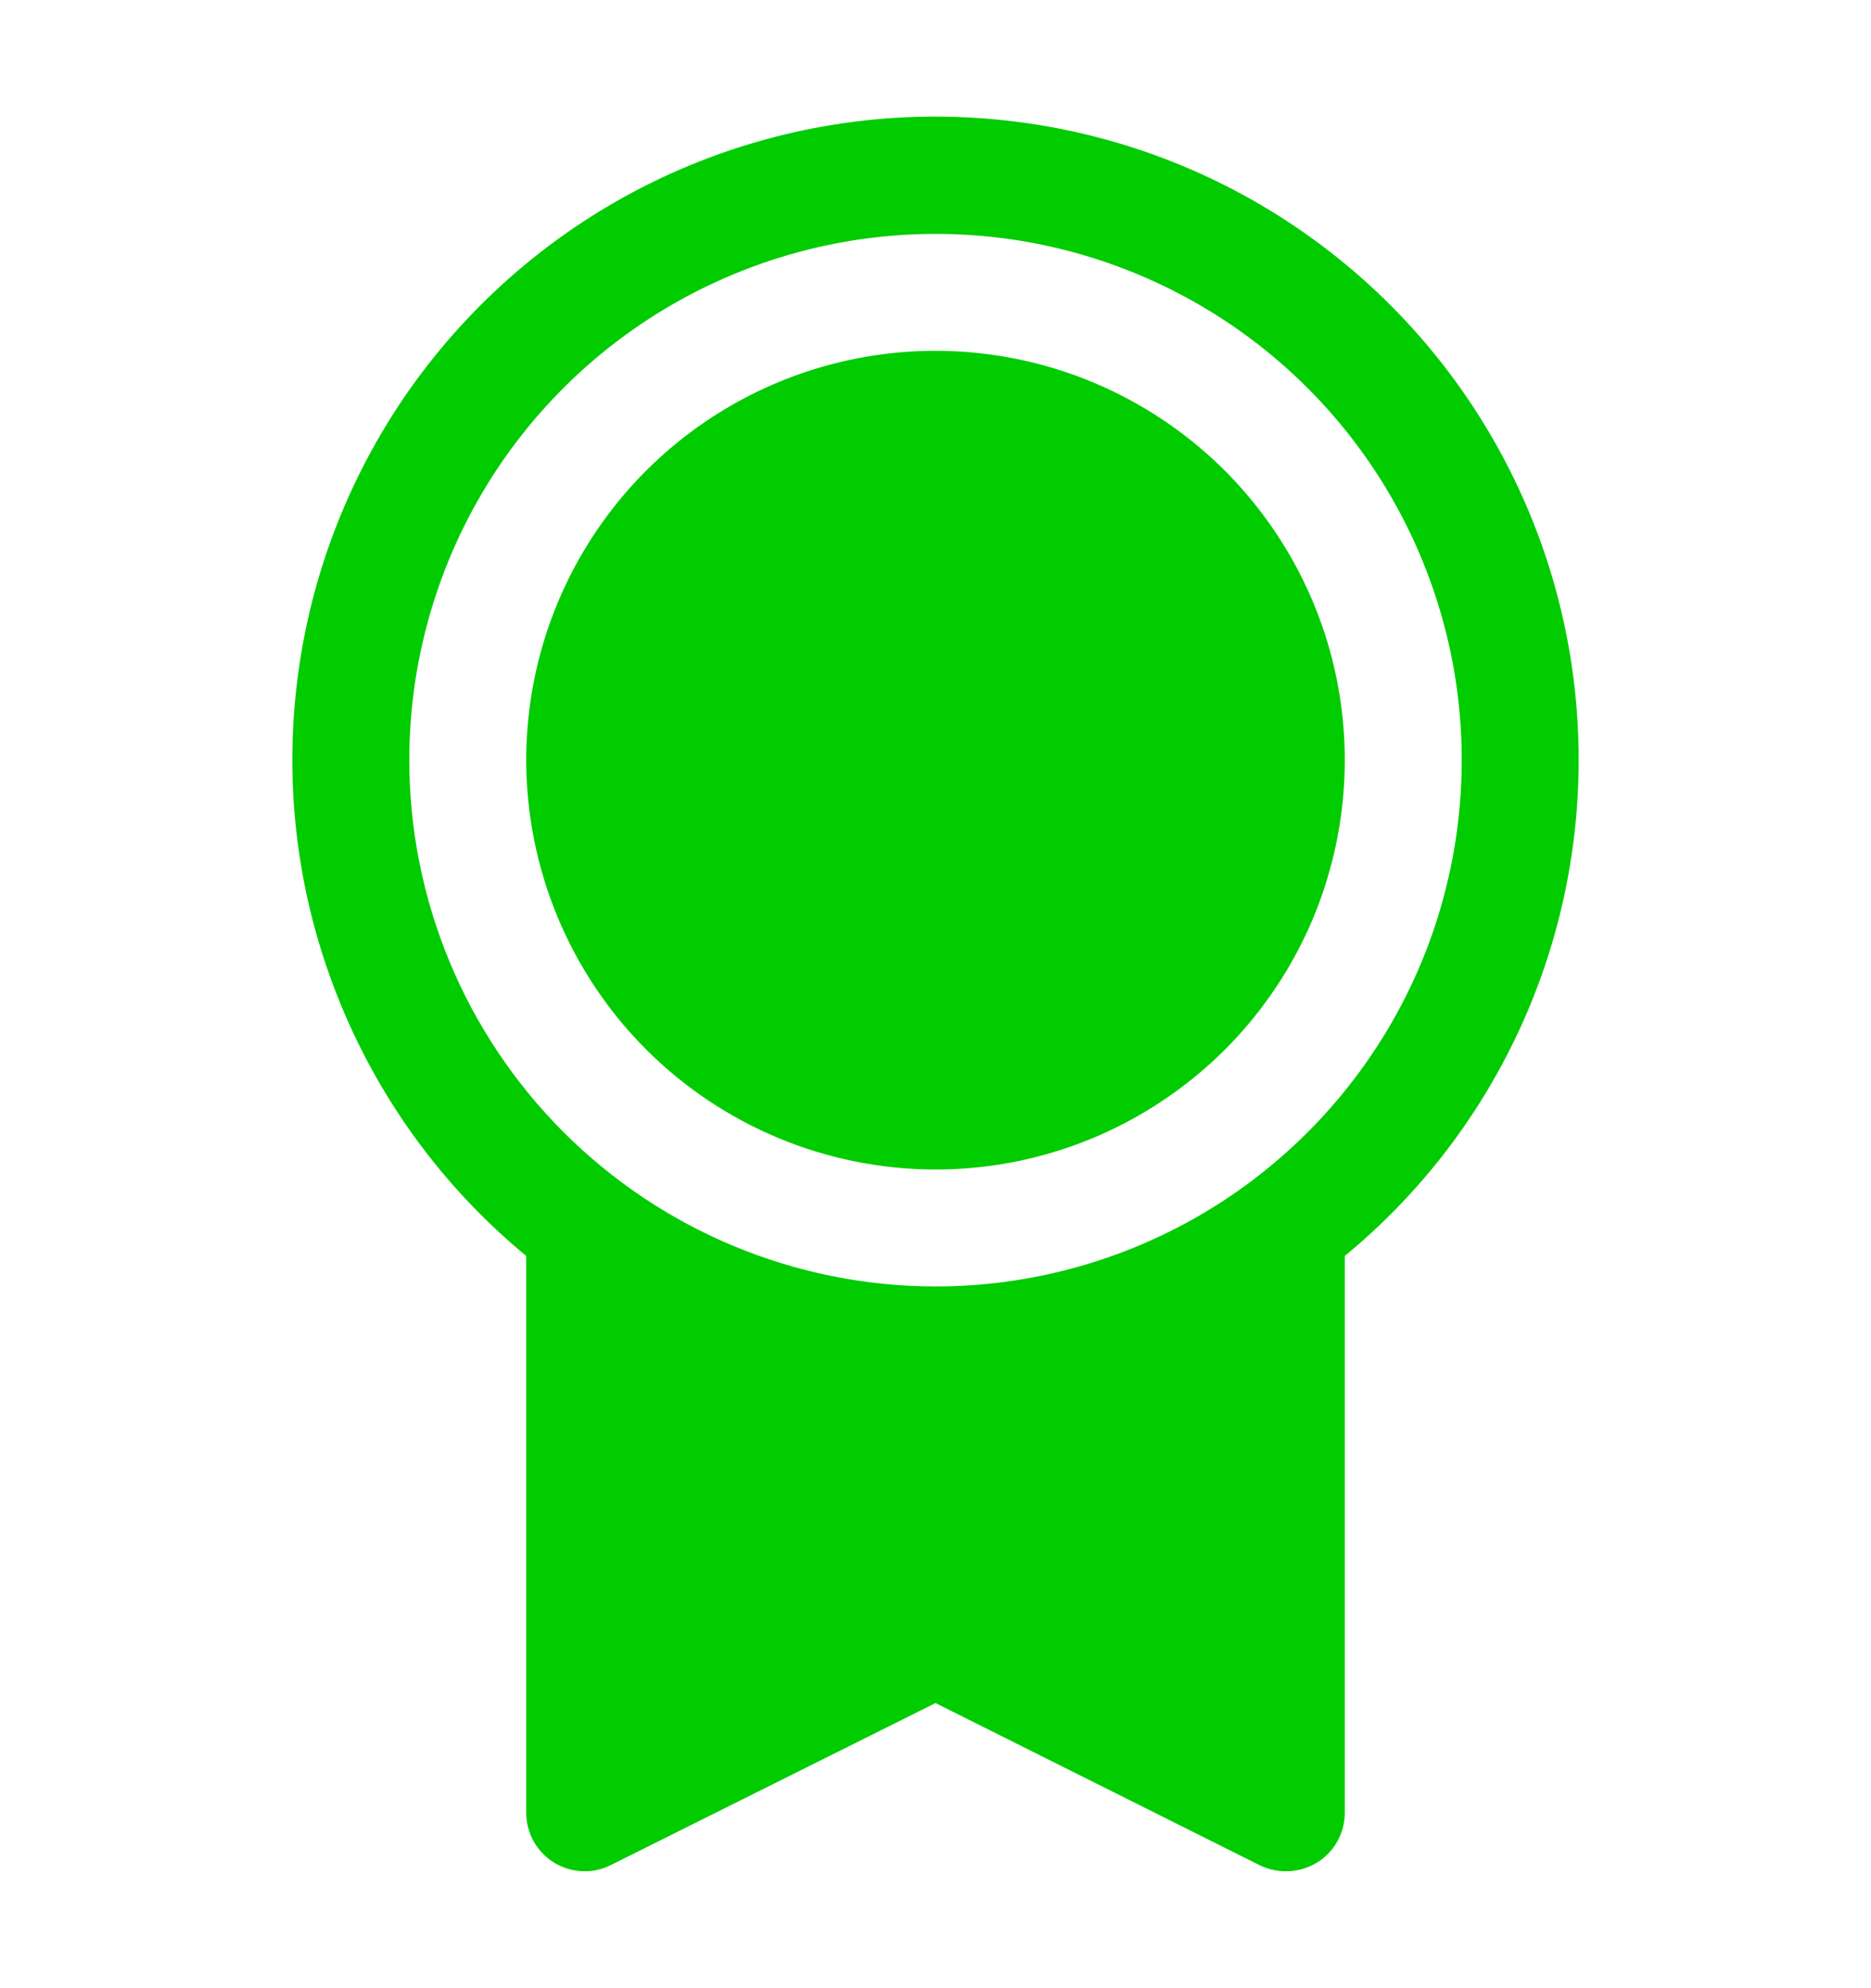 <svg width="16" height="17" viewBox="0 0 16 17" fill="none" xmlns="http://www.w3.org/2000/svg">
<g clip-path="url(#clip0_104_796)">
<path d="M13.5 6.5C13.501 5.573 13.267 4.661 12.821 3.849C12.374 3.036 11.73 2.35 10.947 1.853C10.165 1.356 9.27 1.066 8.345 1.008C7.42 0.949 6.495 1.126 5.656 1.521C4.818 1.916 4.093 2.517 3.548 3.267C3.004 4.017 2.658 4.893 2.543 5.812C2.427 6.732 2.546 7.666 2.889 8.527C3.231 9.389 3.785 10.149 4.5 10.739V15.5C4.5 15.585 4.522 15.669 4.563 15.744C4.605 15.818 4.665 15.881 4.737 15.926C4.81 15.97 4.892 15.996 4.978 16C5.063 16.004 5.147 15.986 5.224 15.947L8 14.562L10.777 15.951C10.847 15.984 10.923 16.001 11 16C11.133 16 11.26 15.947 11.354 15.854C11.447 15.76 11.5 15.633 11.5 15.5V10.739C12.126 10.224 12.629 9.577 12.975 8.844C13.321 8.111 13.5 7.31 13.5 6.5ZM3.5 6.5C3.5 5.61 3.764 4.74 4.258 4C4.753 3.26 5.456 2.683 6.278 2.343C7.1 2.002 8.005 1.913 8.878 2.086C9.751 2.26 10.553 2.689 11.182 3.318C11.811 3.947 12.24 4.749 12.414 5.622C12.587 6.495 12.498 7.4 12.158 8.222C11.817 9.044 11.24 9.747 10.5 10.242C9.76 10.736 8.89 11 8 11C6.807 10.999 5.663 10.524 4.819 9.68C3.976 8.837 3.501 7.693 3.5 6.5ZM4.5 6.5C4.5 5.808 4.705 5.131 5.09 4.555C5.474 3.98 6.021 3.531 6.661 3.266C7.3 3.001 8.004 2.932 8.683 3.067C9.362 3.202 9.985 3.536 10.475 4.025C10.964 4.515 11.298 5.138 11.433 5.817C11.568 6.496 11.498 7.2 11.234 7.839C10.969 8.479 10.52 9.026 9.944 9.41C9.369 9.795 8.692 10 8 10C7.072 9.999 6.182 9.63 5.526 8.974C4.87 8.318 4.501 7.428 4.5 6.5Z" fill="#00CC00"/>
</g>
<defs>
<clipPath id="clip0_104_796">
<rect width="16" height="16" fill="white" transform="translate(0 0.5)"/>
</clipPath>
</defs>
</svg>
